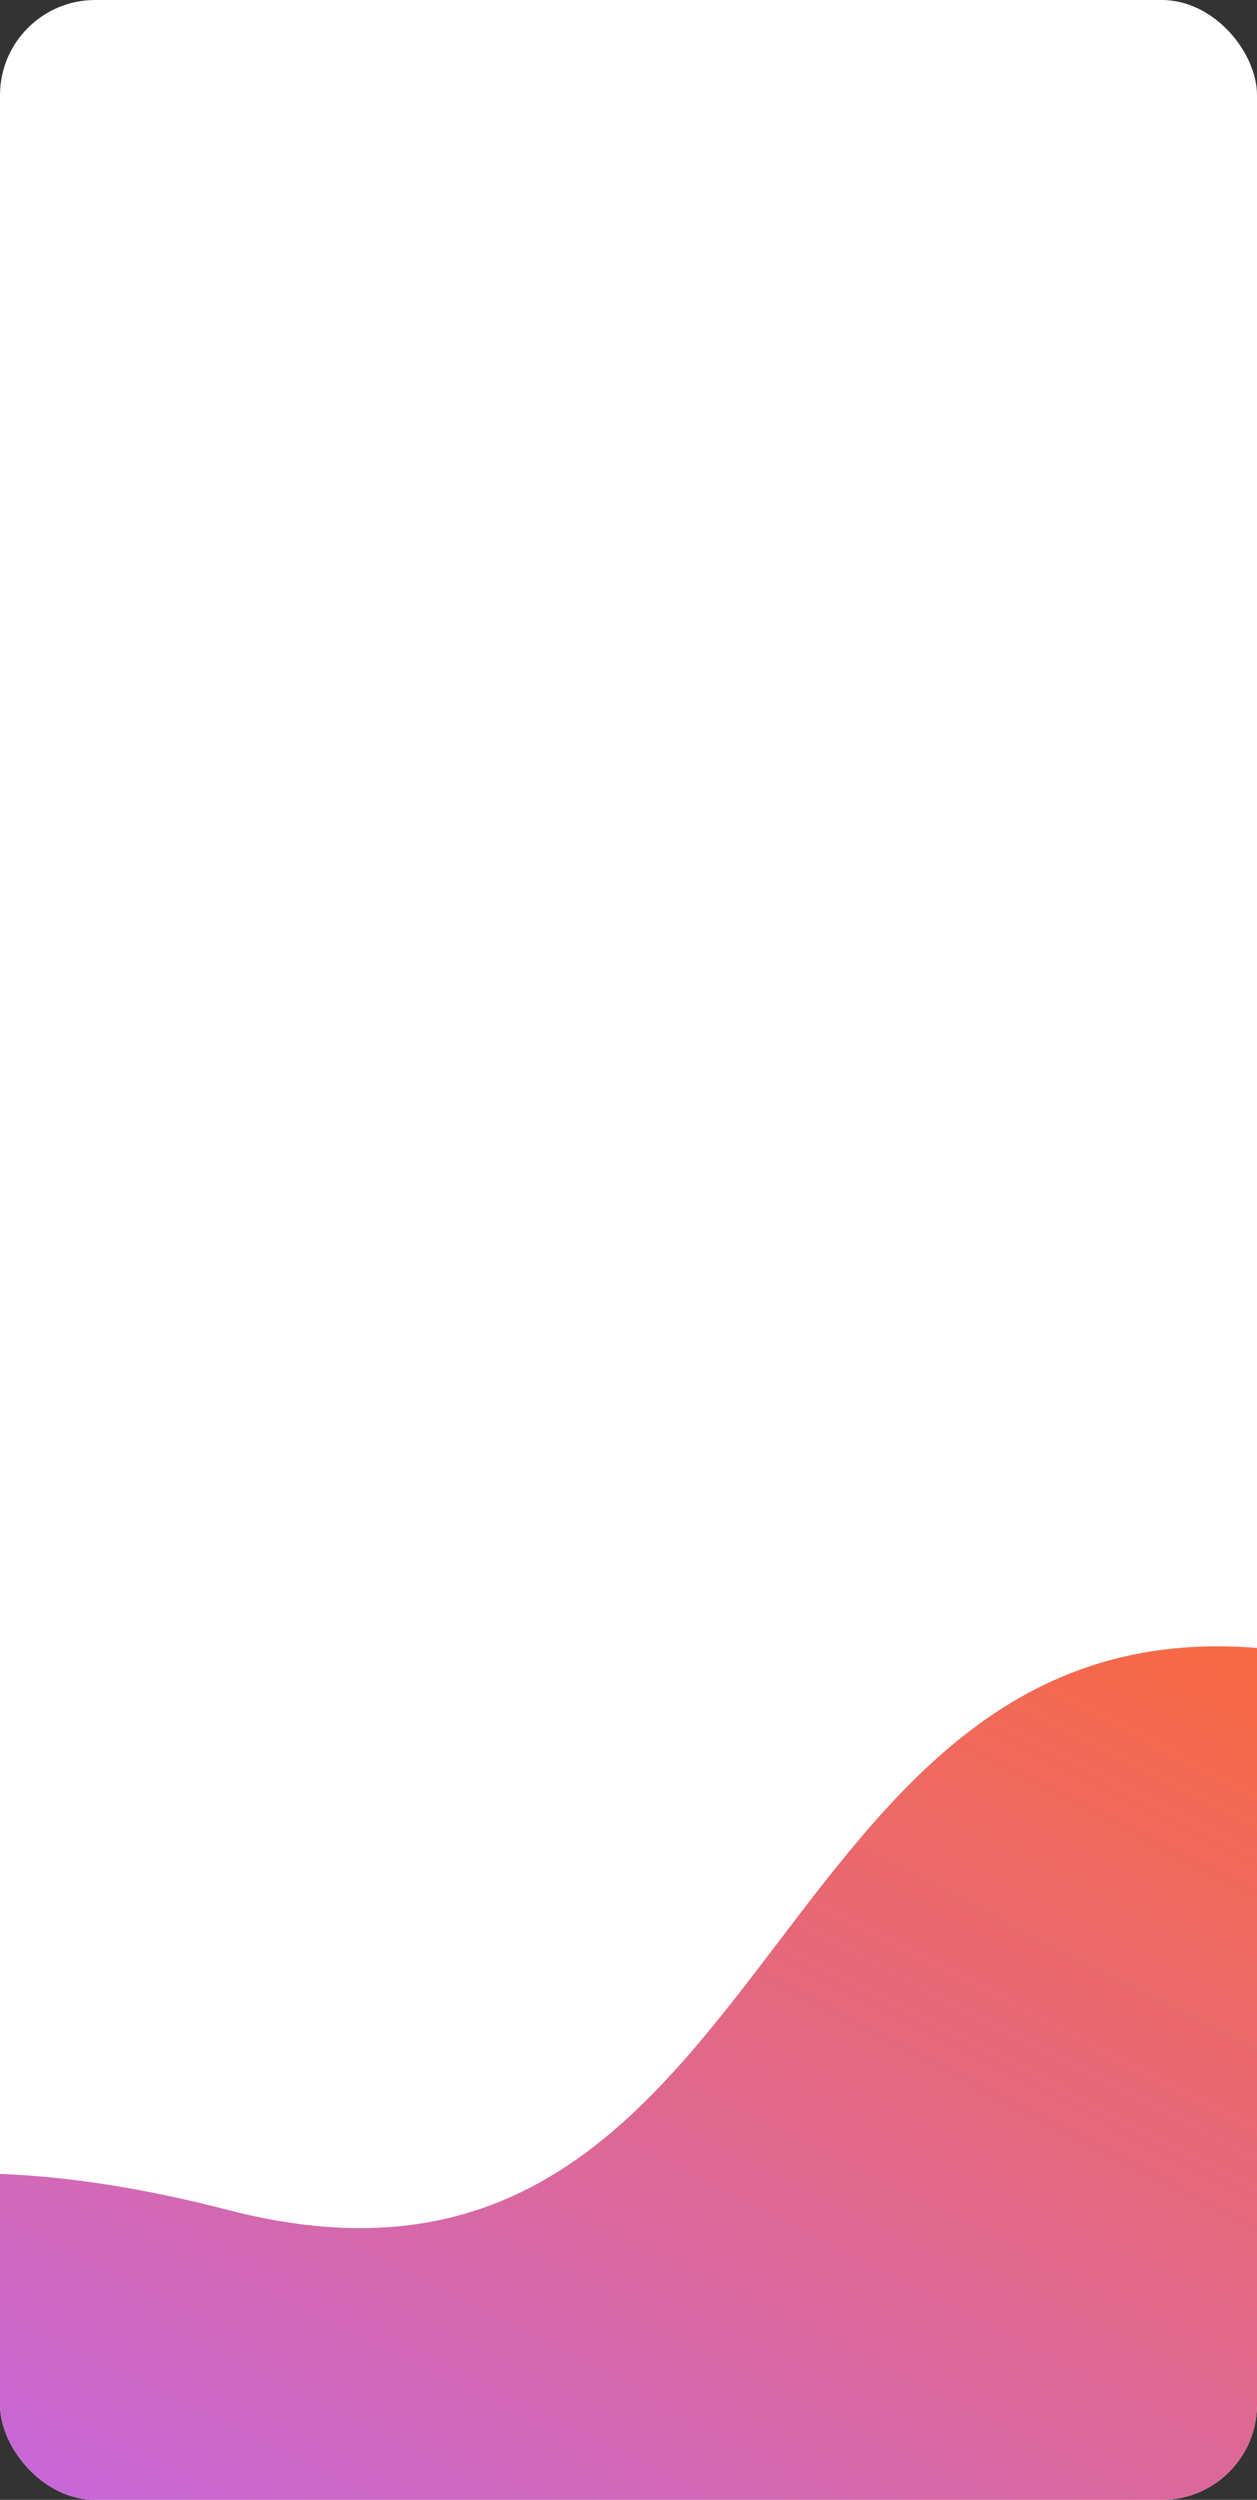 <?xml version="1.0" encoding="UTF-8"?> <svg xmlns="http://www.w3.org/2000/svg" width="330" height="656" viewBox="0 0 330 656" fill="none"><rect x="0" y="0" width="330" height="656" fill="#333333" stroke="none"/> <g clip-path="url(#clip0_3601_2790)"> <rect width="330" height="656" rx="25" fill="white"></rect> <path d="M-42.769 666.763C187.864 799.919 315.394 806.05 406.93 647.504C498.466 488.959 390.232 434.968 325.084 432.146C197.277 426.496 202.672 616.955 59.798 579.92C-83.077 542.885 -120.027 622.158 -42.769 666.763Z" fill="url(#paint0_linear_3601_2790)"></path> </g> <defs> <linearGradient id="paint0_linear_3601_2790" x1="92.601" y1="792.529" x2="295.478" y2="396.045" gradientUnits="userSpaceOnUse"> <stop stop-color="#BB67FD"></stop> <stop offset="1" stop-color="#FA693B"></stop> </linearGradient> <clipPath id="clip0_3601_2790"> <rect width="330" height="656" rx="25" fill="white"></rect> </clipPath> </defs> </svg> 